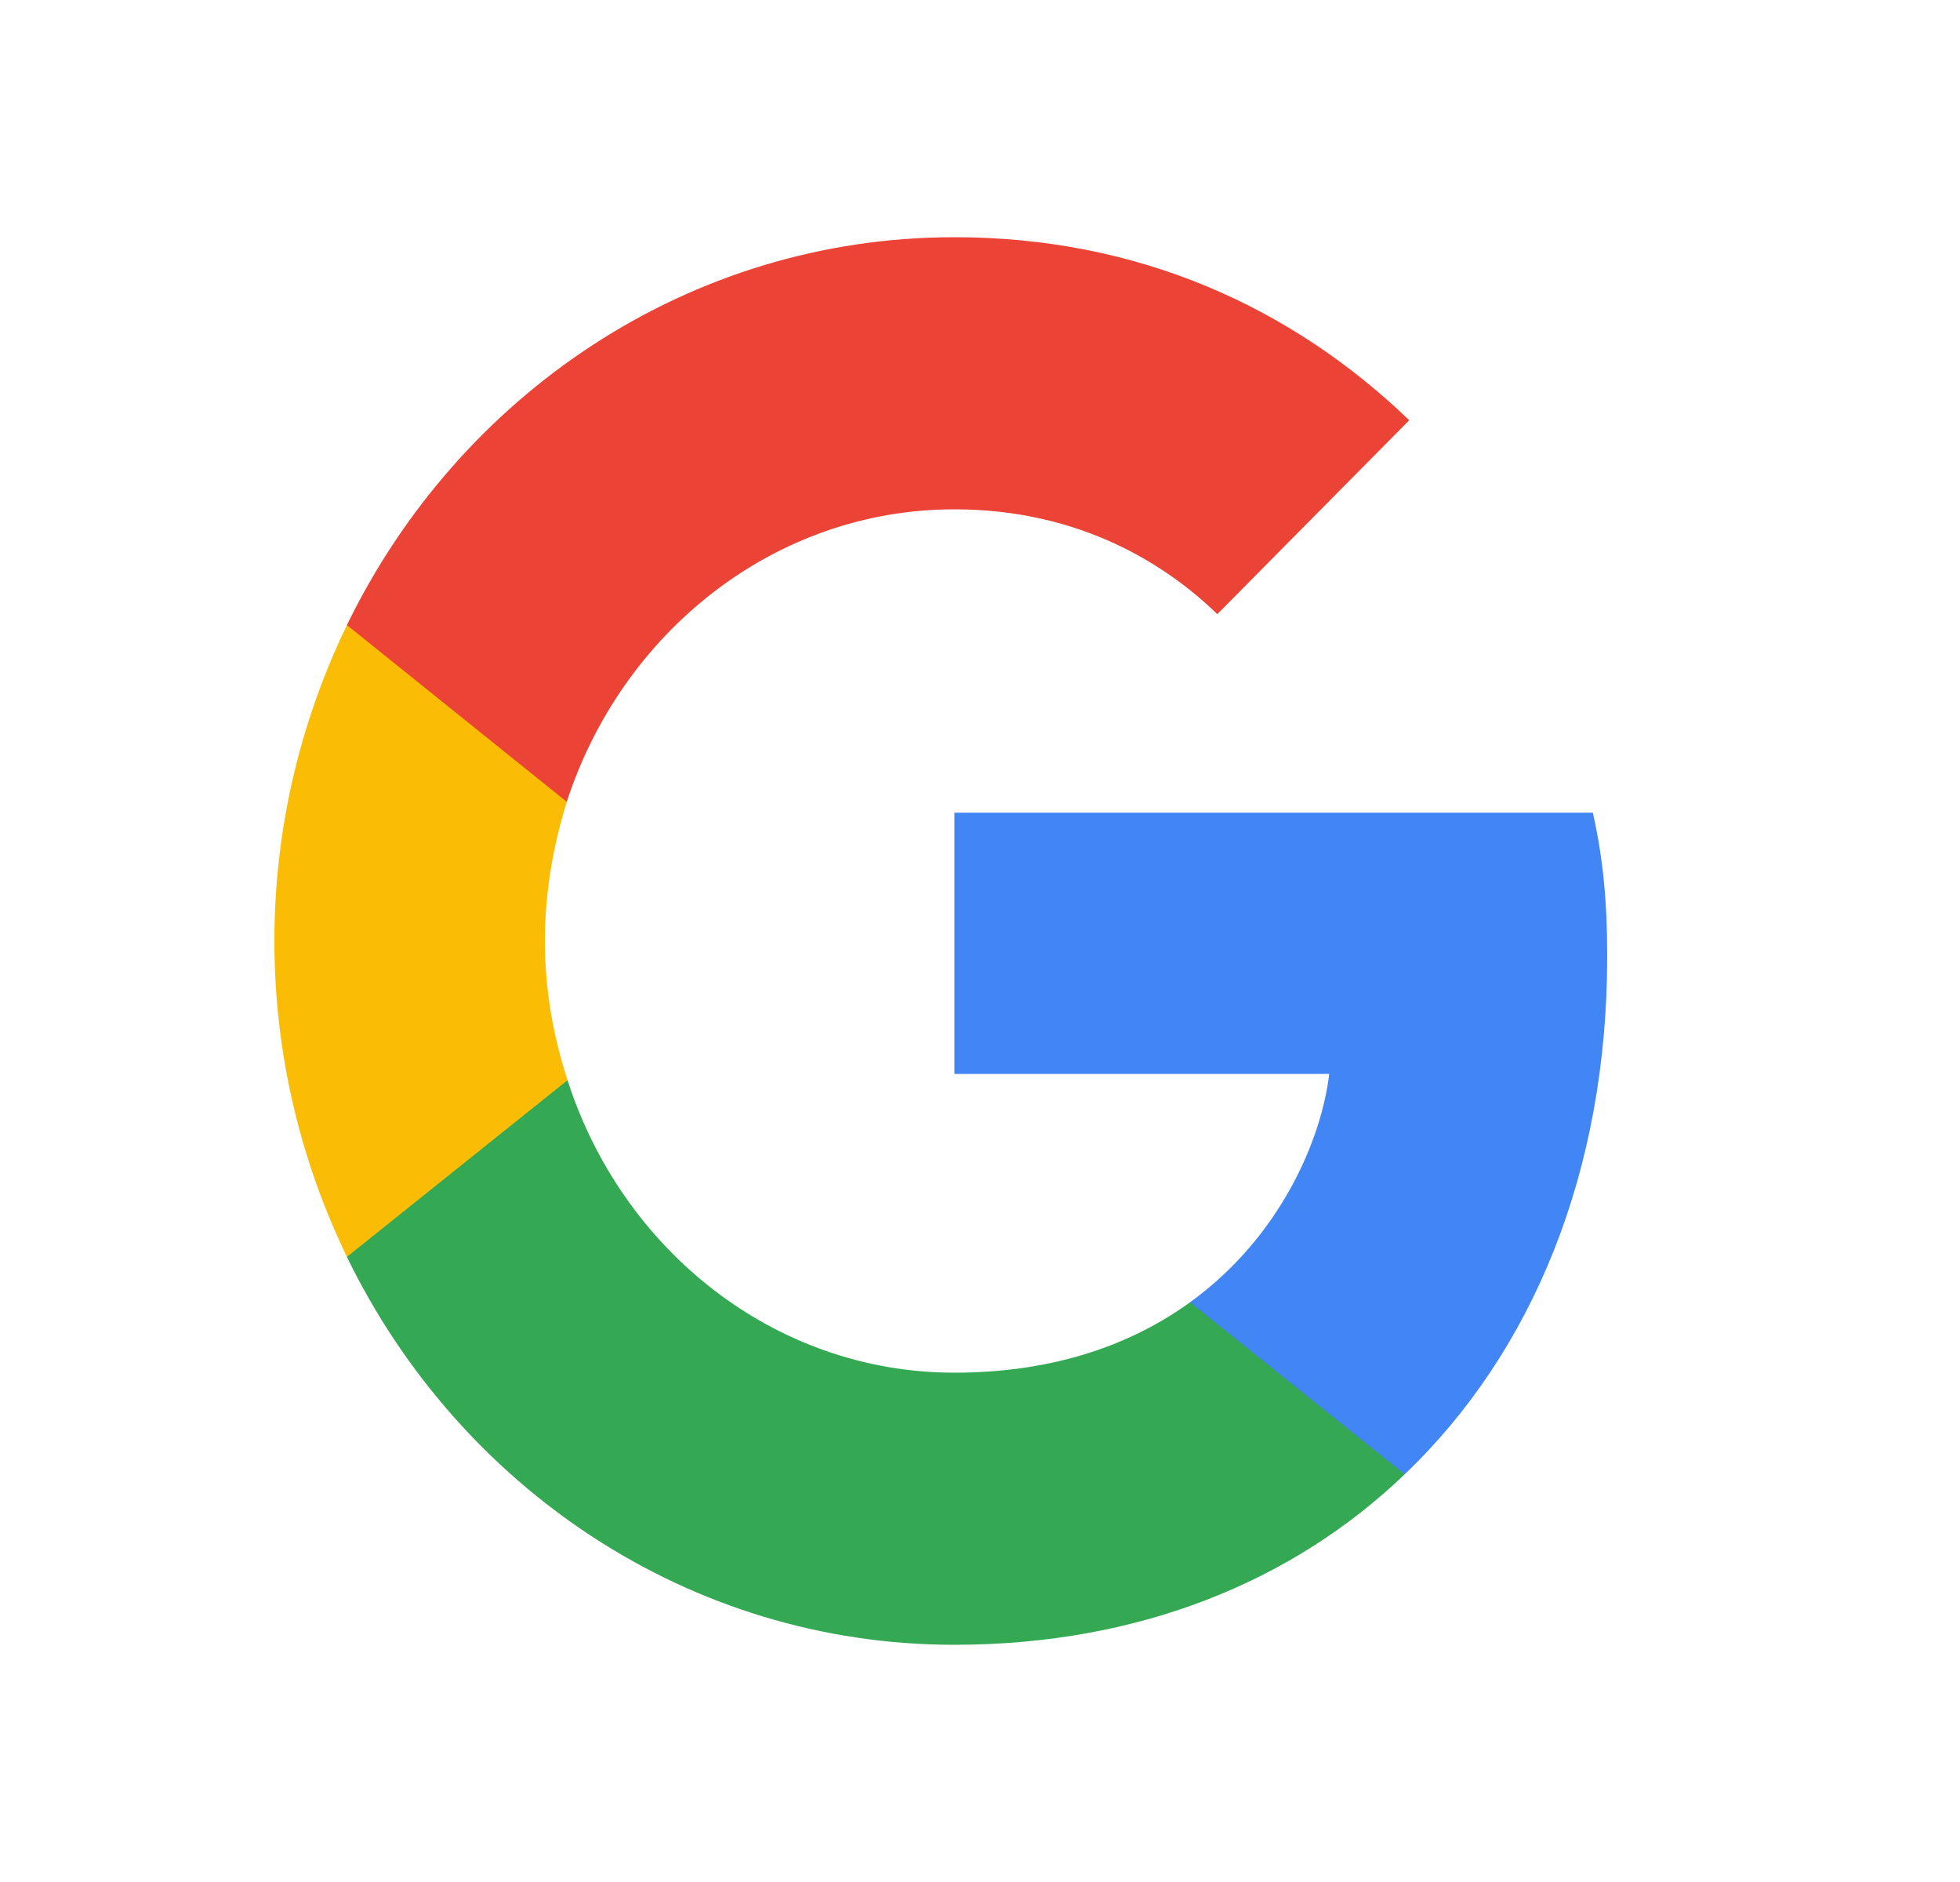 <svg width="25" height="24" viewBox="0 0 25 24" fill="none" xmlns="http://www.w3.org/2000/svg">
<g clip-path="url(#clip0_126_886)">
<path d="M20.5 12.199C20.5 11.461 20.442 10.923 20.317 10.364H12.174V13.695H16.954C16.858 14.522 16.337 15.769 15.181 16.606L15.164 16.718L17.739 18.782L17.918 18.8C19.556 17.235 20.5 14.931 20.5 12.199Z" fill="#4285F4"/>
<path d="M12.173 20.975C14.515 20.975 16.481 20.177 17.917 18.801L15.18 16.607C14.447 17.136 13.464 17.505 12.173 17.505C9.879 17.505 7.933 15.939 7.239 13.775L7.137 13.784L4.46 15.928L4.425 16.029C5.851 18.96 8.781 20.975 12.173 20.975Z" fill="#34A853"/>
<path d="M7.239 13.775C7.056 13.216 6.95 12.618 6.95 12C6.95 11.382 7.056 10.783 7.23 10.225L7.225 10.106L4.514 7.928L4.425 7.971C3.837 9.188 3.5 10.554 3.5 12C3.5 13.446 3.837 14.812 4.425 16.028L7.239 13.775Z" fill="#FBBC05"/>
<path d="M12.173 6.495C13.802 6.495 14.9 7.223 15.527 7.832L17.975 5.359C16.471 3.913 14.515 3.025 12.173 3.025C8.781 3.025 5.851 5.04 4.425 7.971L7.229 10.225C7.933 8.061 9.879 6.495 12.173 6.495Z" fill="#EB4335"/>
</g>
<defs>
<clipPath id="clip0_126_886">
<rect width="17" height="18" fill="white" transform="translate(3.5 3)"/>
</clipPath>
</defs>
</svg>

